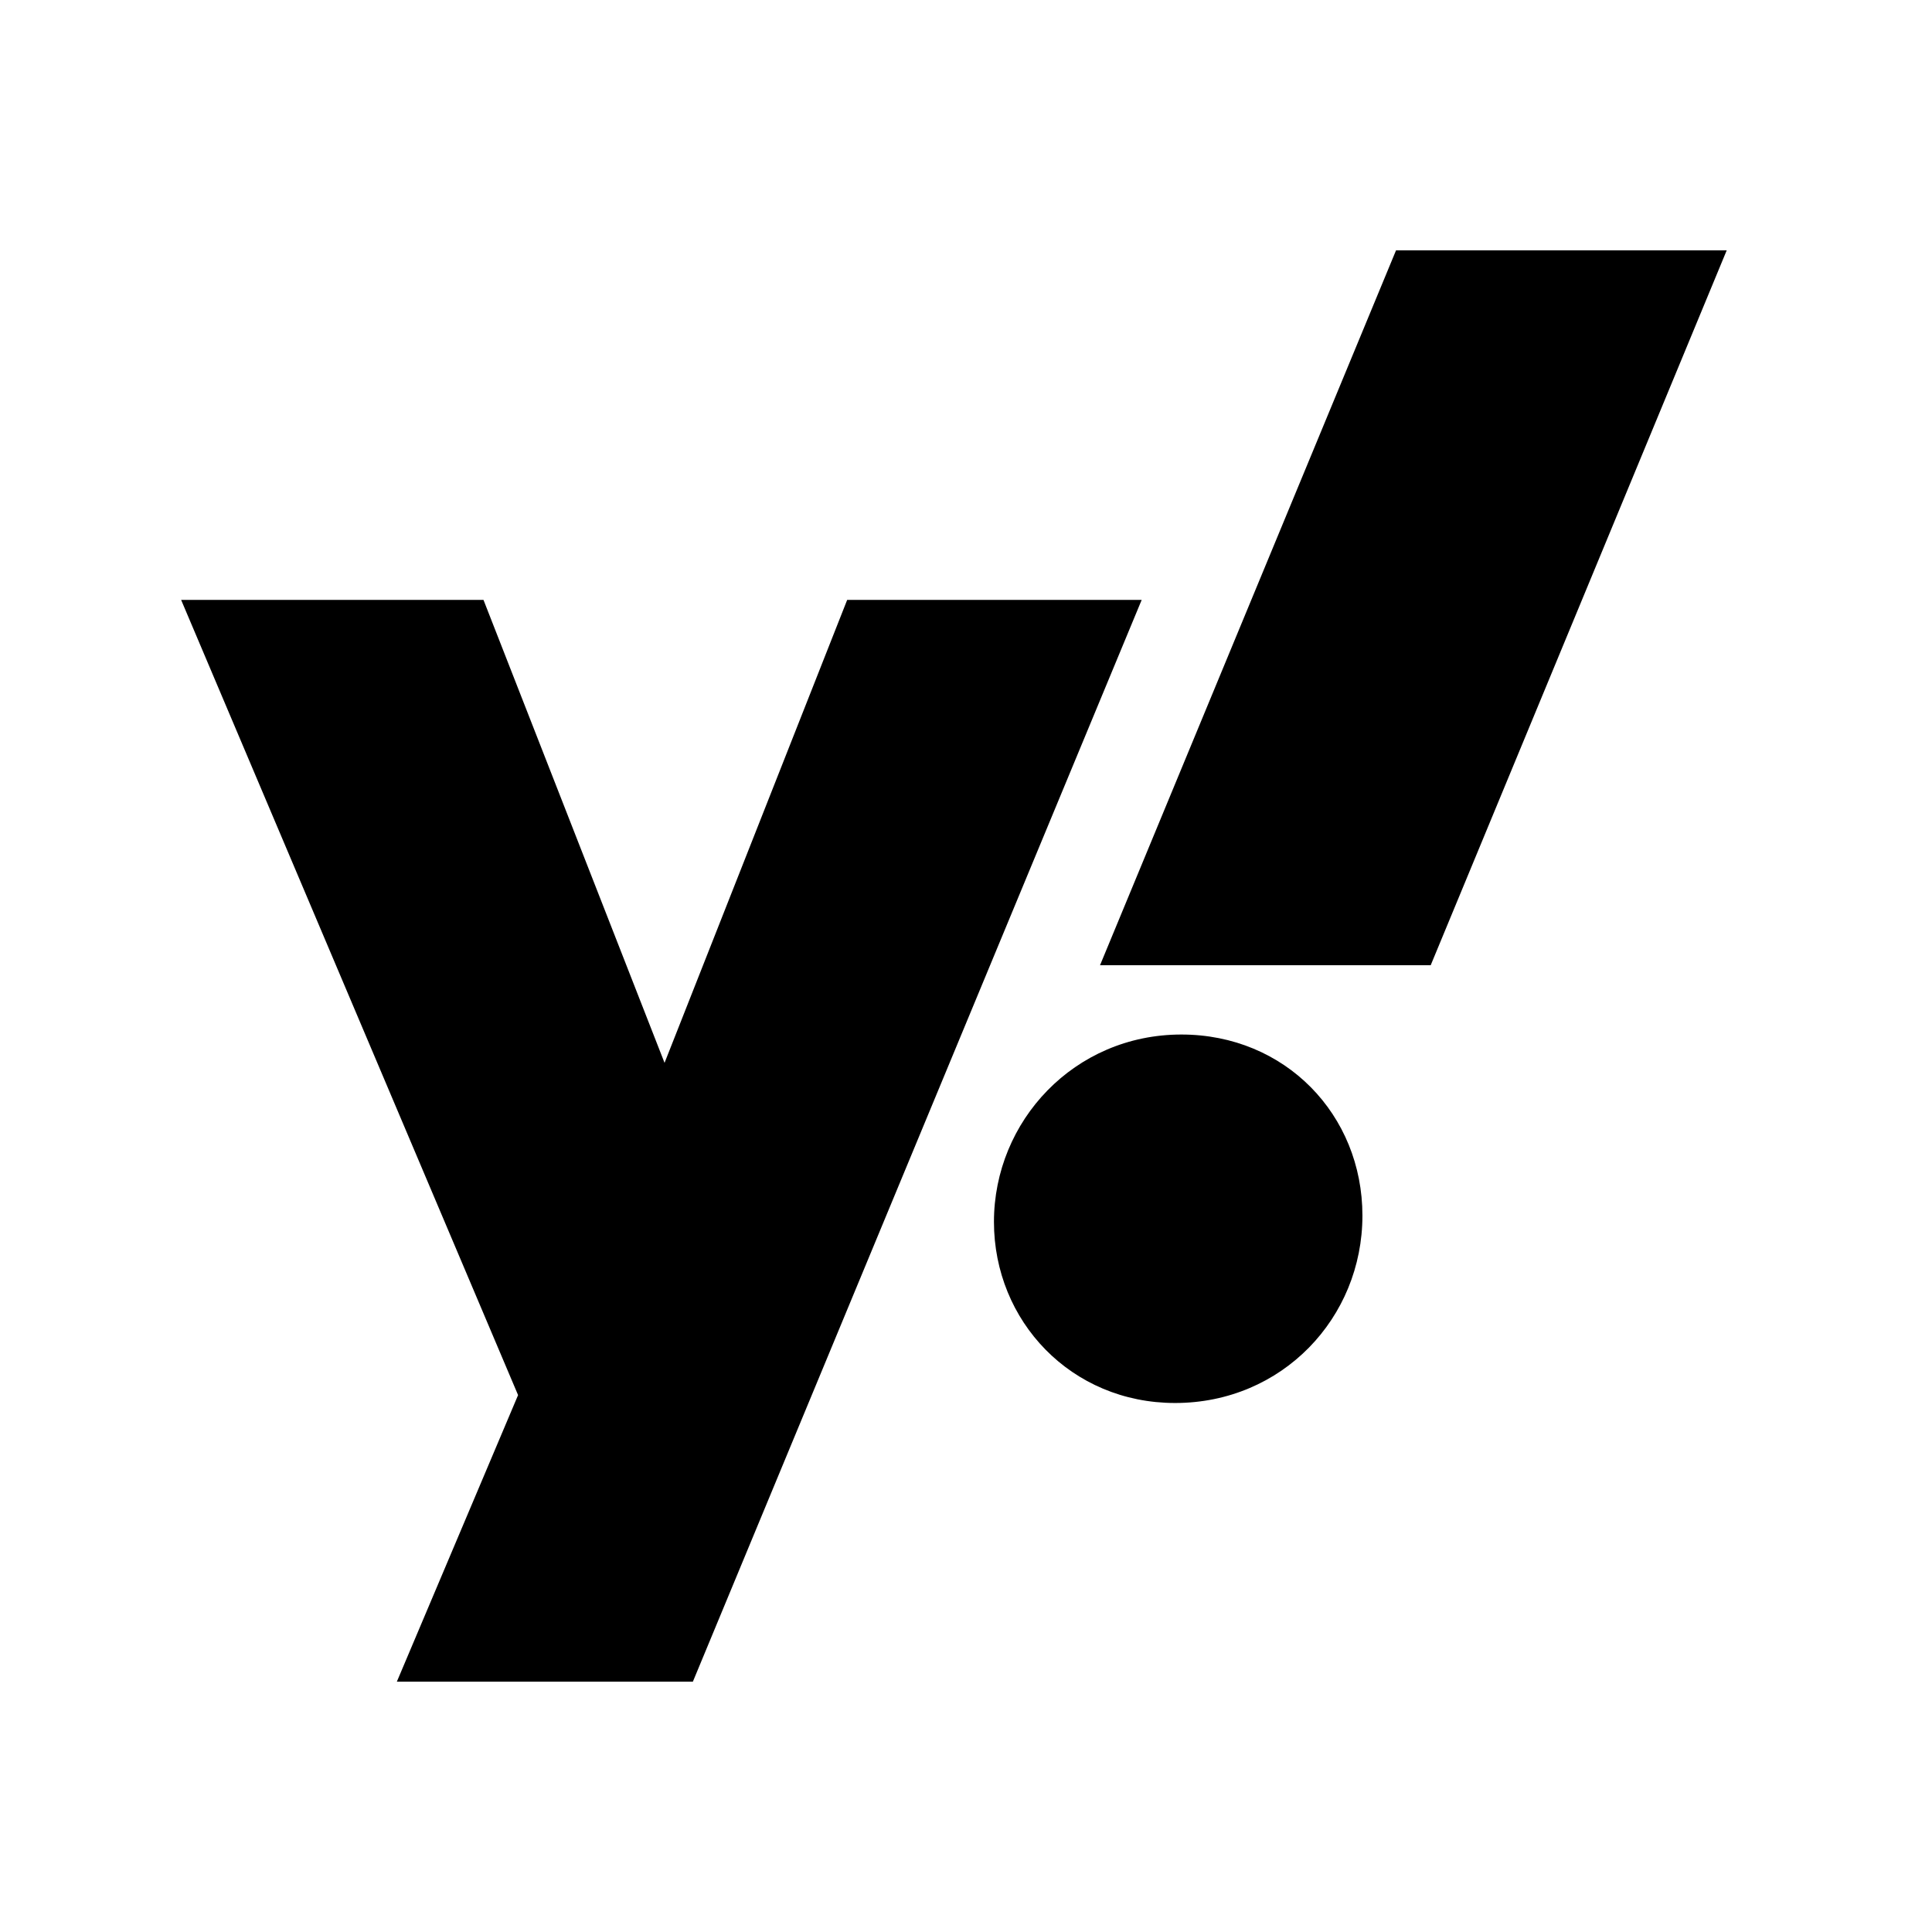 <svg width="32" height="32" viewBox="0 0 32 32" fill="none" xmlns="http://www.w3.org/2000/svg">
<path fill-rule="evenodd" clip-rule="evenodd" d="M3 9.936L8.581 23.107L6.573 27.854H11.476L18.91 9.936H14.032L11.007 17.604L8.008 9.936H3ZM16.463 20.238C16.463 21.881 17.741 23.238 19.463 23.238C21.236 23.238 22.566 21.829 22.566 20.134C22.566 18.465 21.288 17.135 19.567 17.135C17.793 17.135 16.463 18.569 16.463 20.238ZM23.123 4.146L18.22 15.987H23.697L28.6 4.146H23.123Z" fill="black"/>
</svg>
